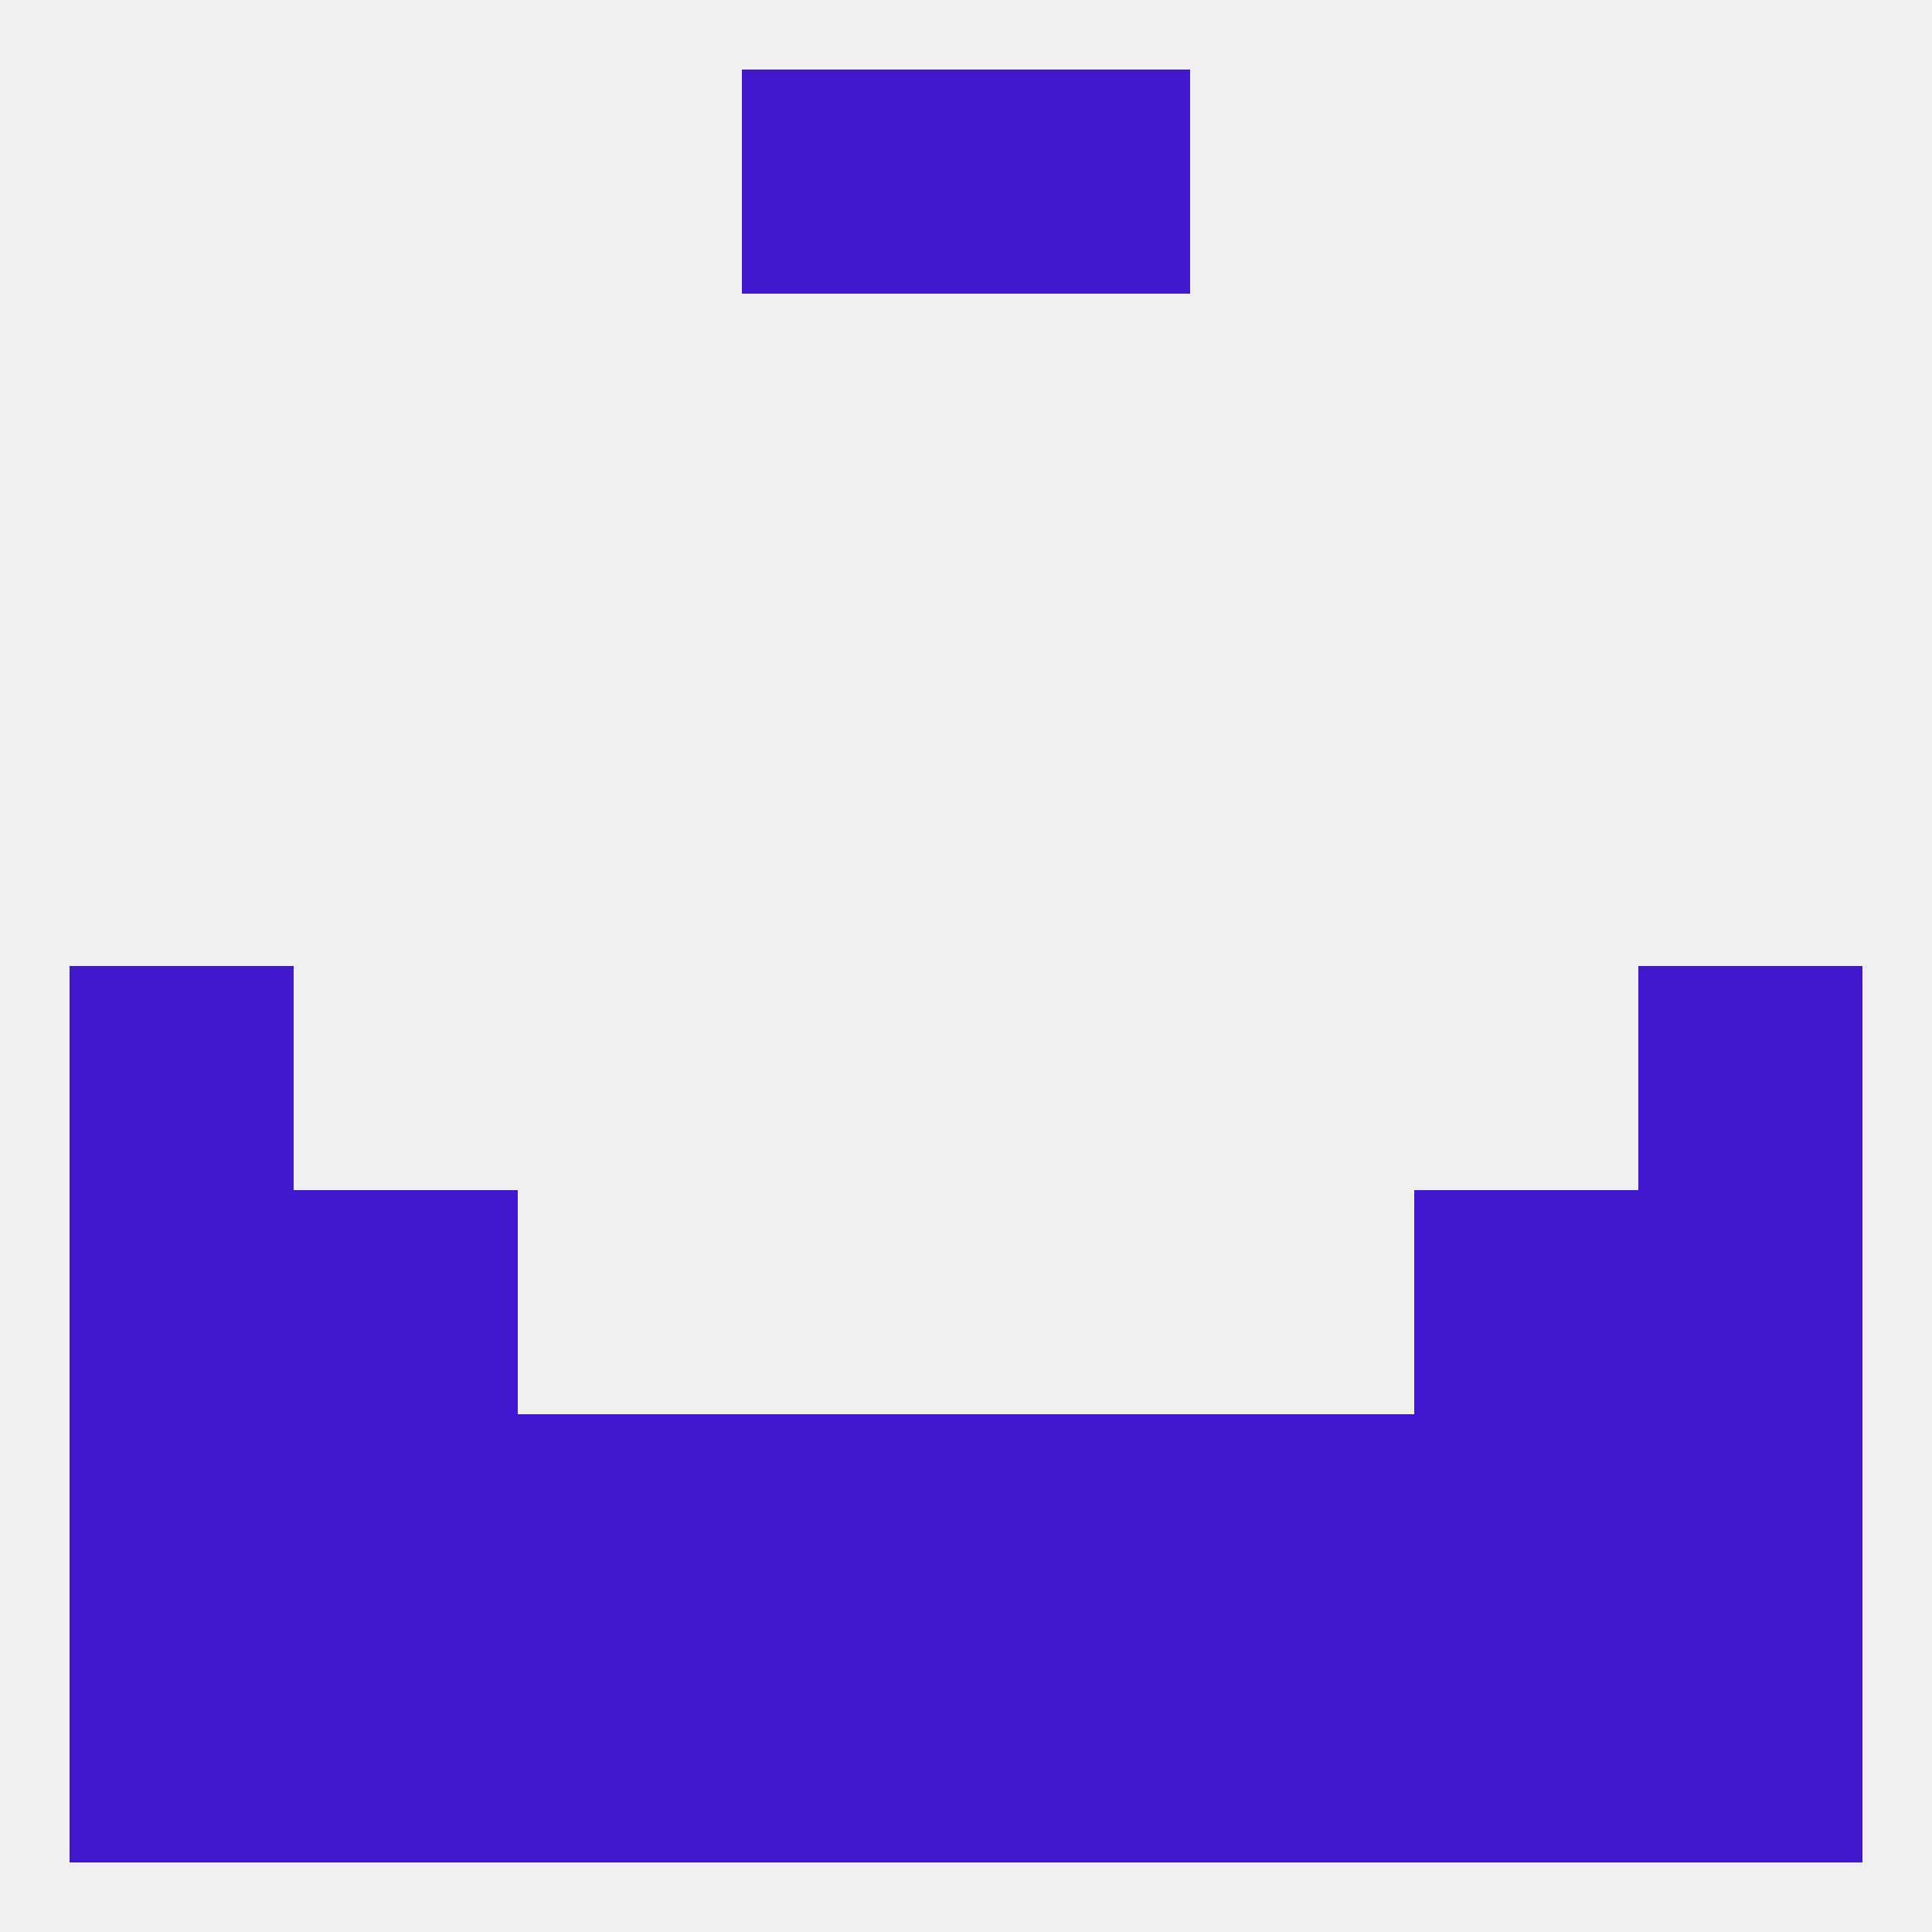 
<!--   <?xml version="1.0"?> -->
<svg version="1.1" baseprofile="full" xmlns="http://www.w3.org/2000/svg" xmlns:xlink="http://www.w3.org/1999/xlink" xmlns:ev="http://www.w3.org/2001/xml-events" width="250" height="250" viewBox="0 0 250 250" >
	<rect width="100%" height="100%" fill="rgba(240,240,240,255)"/>

	<rect x="38" y="183" width="29" height="29" fill="rgba(64,25,204,255)"/>
	<rect x="183" y="183" width="29" height="29" fill="rgba(64,25,204,255)"/>
	<rect x="96" y="183" width="29" height="29" fill="rgba(64,25,204,255)"/>
	<rect x="125" y="183" width="29" height="29" fill="rgba(64,25,204,255)"/>
	<rect x="67" y="183" width="29" height="29" fill="rgba(64,25,204,255)"/>
	<rect x="154" y="183" width="29" height="29" fill="rgba(64,25,204,255)"/>
	<rect x="9" y="183" width="29" height="29" fill="rgba(64,25,204,255)"/>
	<rect x="212" y="183" width="29" height="29" fill="rgba(64,25,204,255)"/>
	<rect x="183" y="212" width="29" height="29" fill="rgba(64,25,204,255)"/>
	<rect x="9" y="212" width="29" height="29" fill="rgba(64,25,204,255)"/>
	<rect x="96" y="212" width="29" height="29" fill="rgba(64,25,204,255)"/>
	<rect x="125" y="212" width="29" height="29" fill="rgba(64,25,204,255)"/>
	<rect x="38" y="212" width="29" height="29" fill="rgba(64,25,204,255)"/>
	<rect x="212" y="212" width="29" height="29" fill="rgba(64,25,204,255)"/>
	<rect x="67" y="212" width="29" height="29" fill="rgba(64,25,204,255)"/>
	<rect x="154" y="212" width="29" height="29" fill="rgba(64,25,204,255)"/>
	<rect x="125" y="9" width="29" height="29" fill="rgba(64,25,204,255)"/>
	<rect x="96" y="9" width="29" height="29" fill="rgba(64,25,204,255)"/>
	<rect x="38" y="154" width="29" height="29" fill="rgba(64,25,204,255)"/>
	<rect x="183" y="154" width="29" height="29" fill="rgba(64,25,204,255)"/>
	<rect x="9" y="154" width="29" height="29" fill="rgba(64,25,204,255)"/>
	<rect x="212" y="154" width="29" height="29" fill="rgba(64,25,204,255)"/>
	<rect x="9" y="125" width="29" height="29" fill="rgba(64,25,204,255)"/>
	<rect x="212" y="125" width="29" height="29" fill="rgba(64,25,204,255)"/>
</svg>